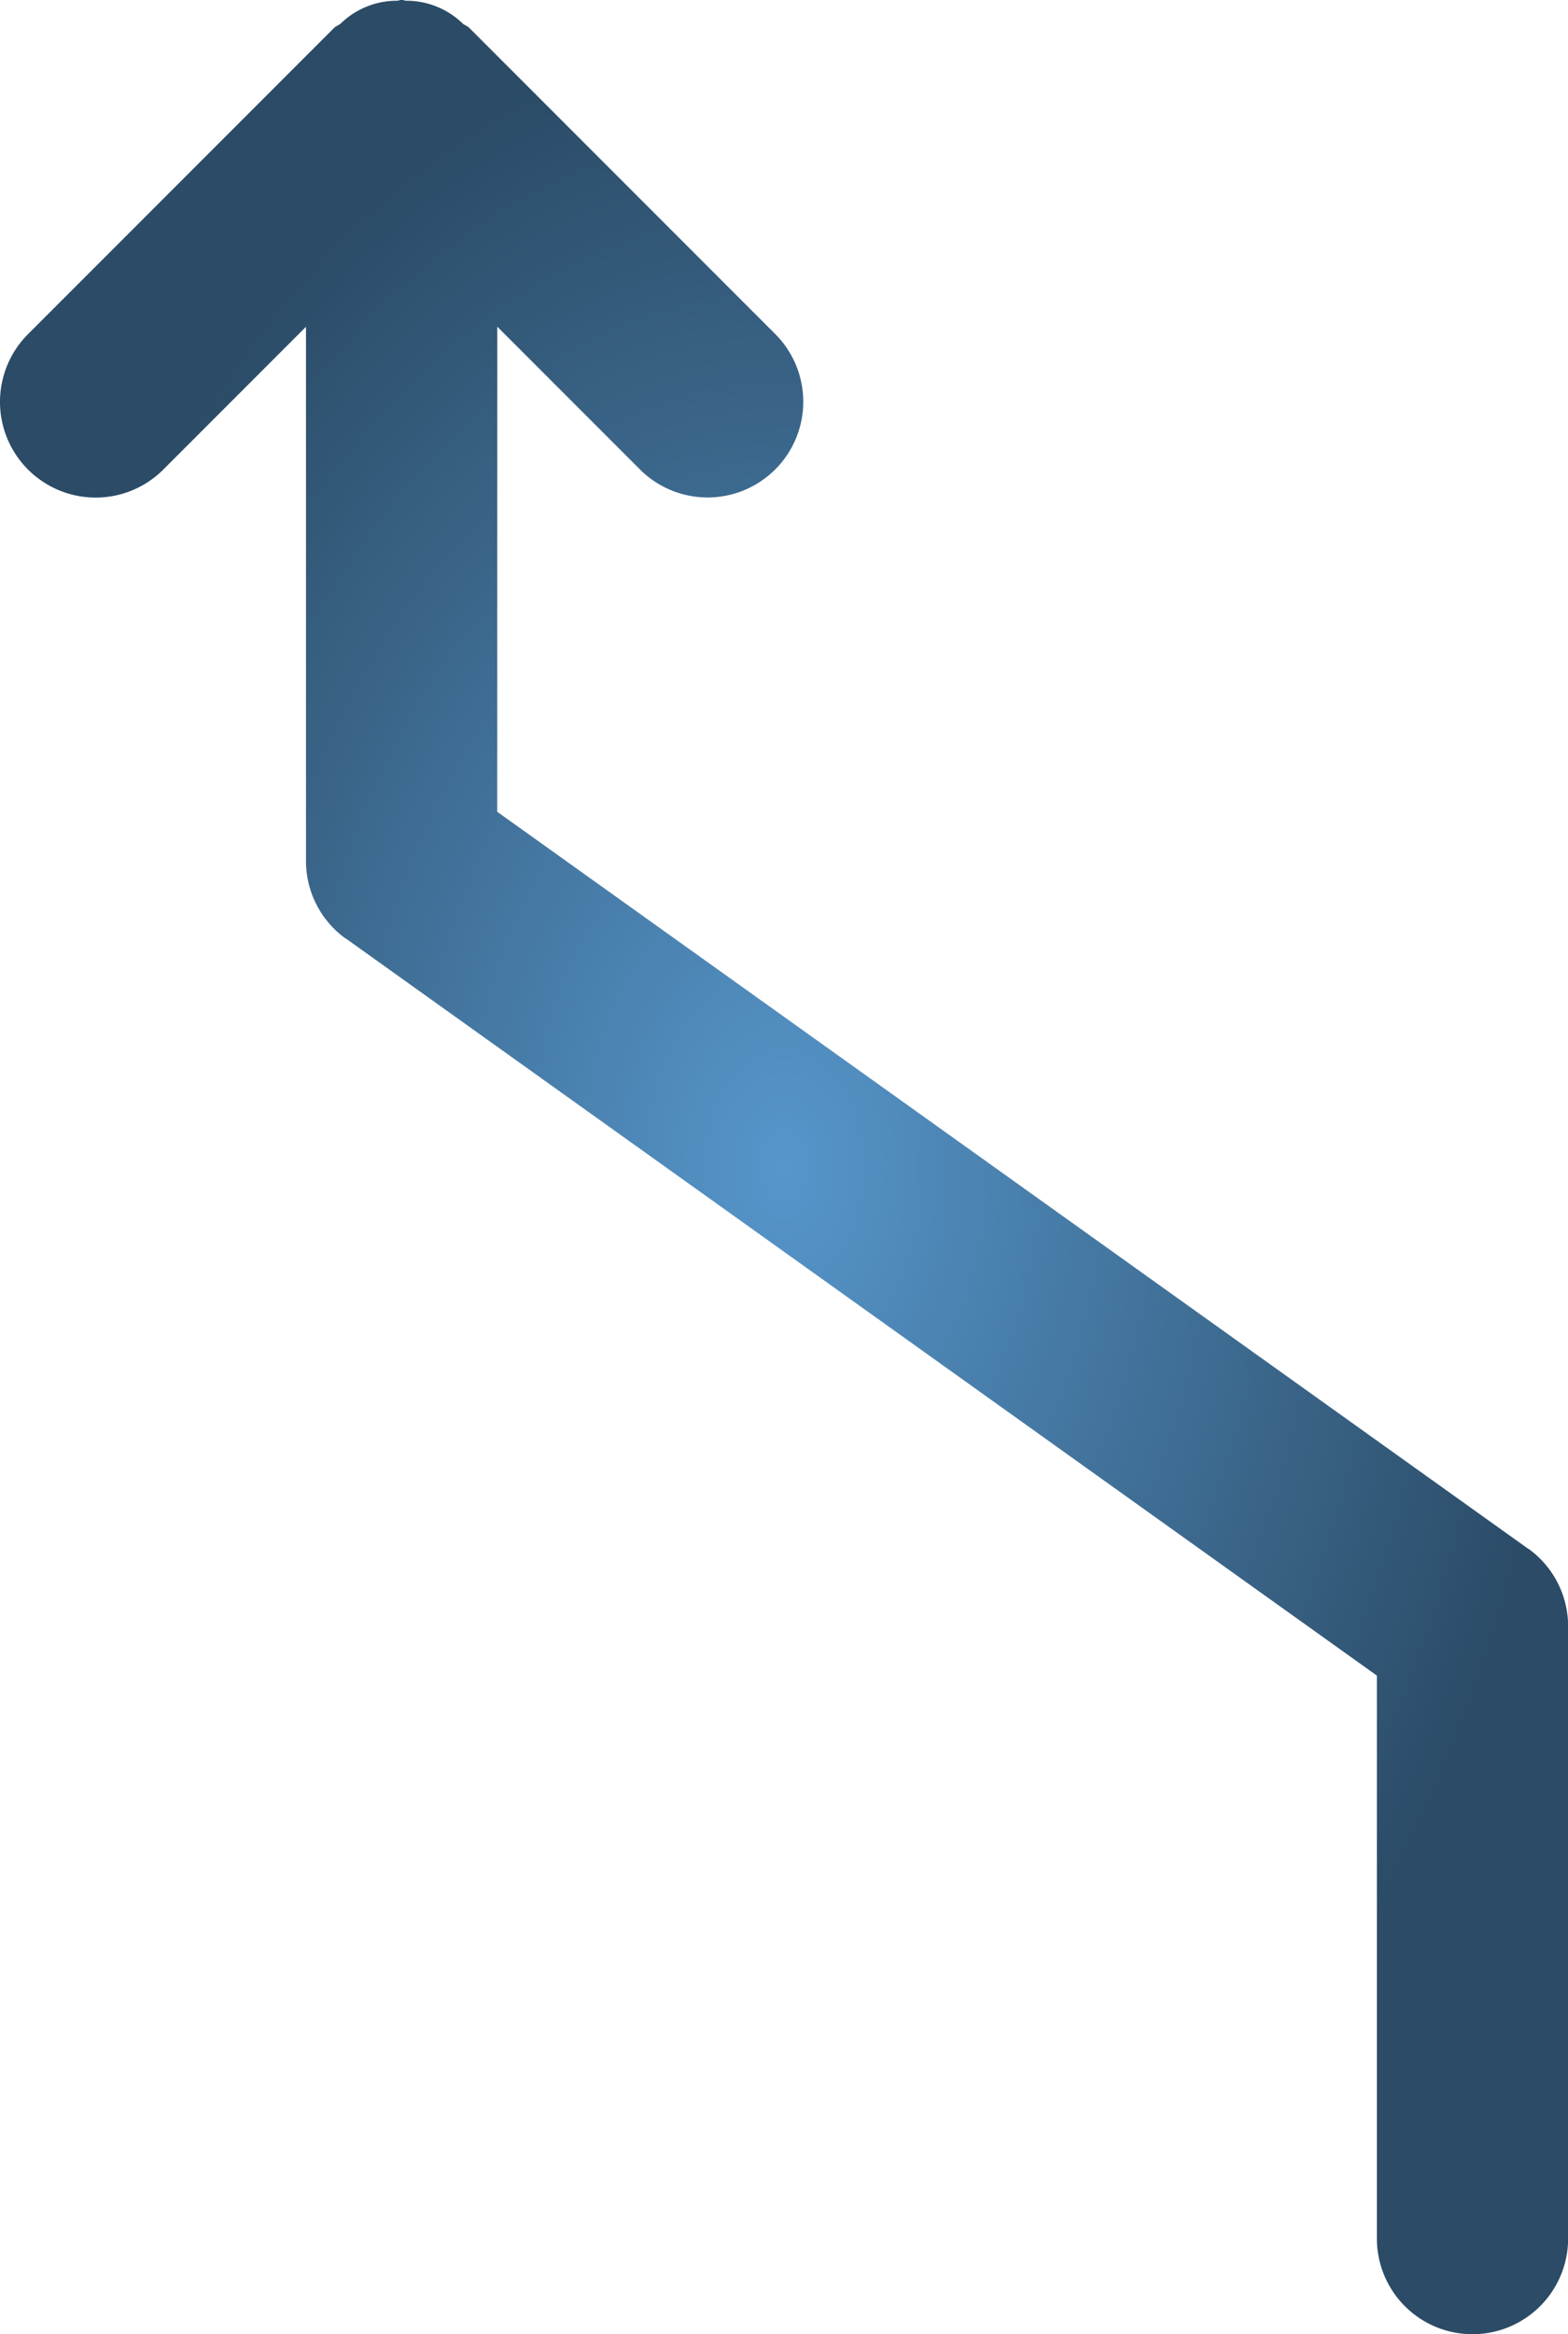 <svg xmlns="http://www.w3.org/2000/svg" xmlns:xlink="http://www.w3.org/1999/xlink" width="27.559" height="41" viewBox="0 0 27.559 41">
  <defs>
    <radialGradient id="radial-gradient" cx="0.5" cy="0.5" r="0.5" gradientUnits="objectBoundingBox">
      <stop offset="0" stop-color="#5696cb"/>
      <stop offset="1" stop-color="#2b4b66"/>
    </radialGradient>
  </defs>
  <path id="posicionago" d="M35.262,8.74l-2.508,2.508a1.681,1.681,0,1,0,2.379,2.377h0l5.377-5.377c.034-.034.046-.079.077-.116a1.42,1.42,0,0,0,.4-.988V7.139h0c0-.028.016-.051.016-.079s-.015-.051-.016-.079V6.974a1.415,1.415,0,0,0-.4-.985h0c-.031-.036-.043-.083-.078-.118L35.131.493A1.681,1.681,0,1,0,32.752,2.87h0L35.26,5.378H25.876a1.678,1.678,0,0,0-1.364.7l0,.005L11.568,24.2H1.68a1.68,1.68,0,1,0,0,3.361H12.434a1.678,1.678,0,0,0,1.364-.7l0-.005L26.741,8.739Z" transform="translate(0 41) rotate(-90)" fill="url(#radial-gradient)"/>
</svg>

